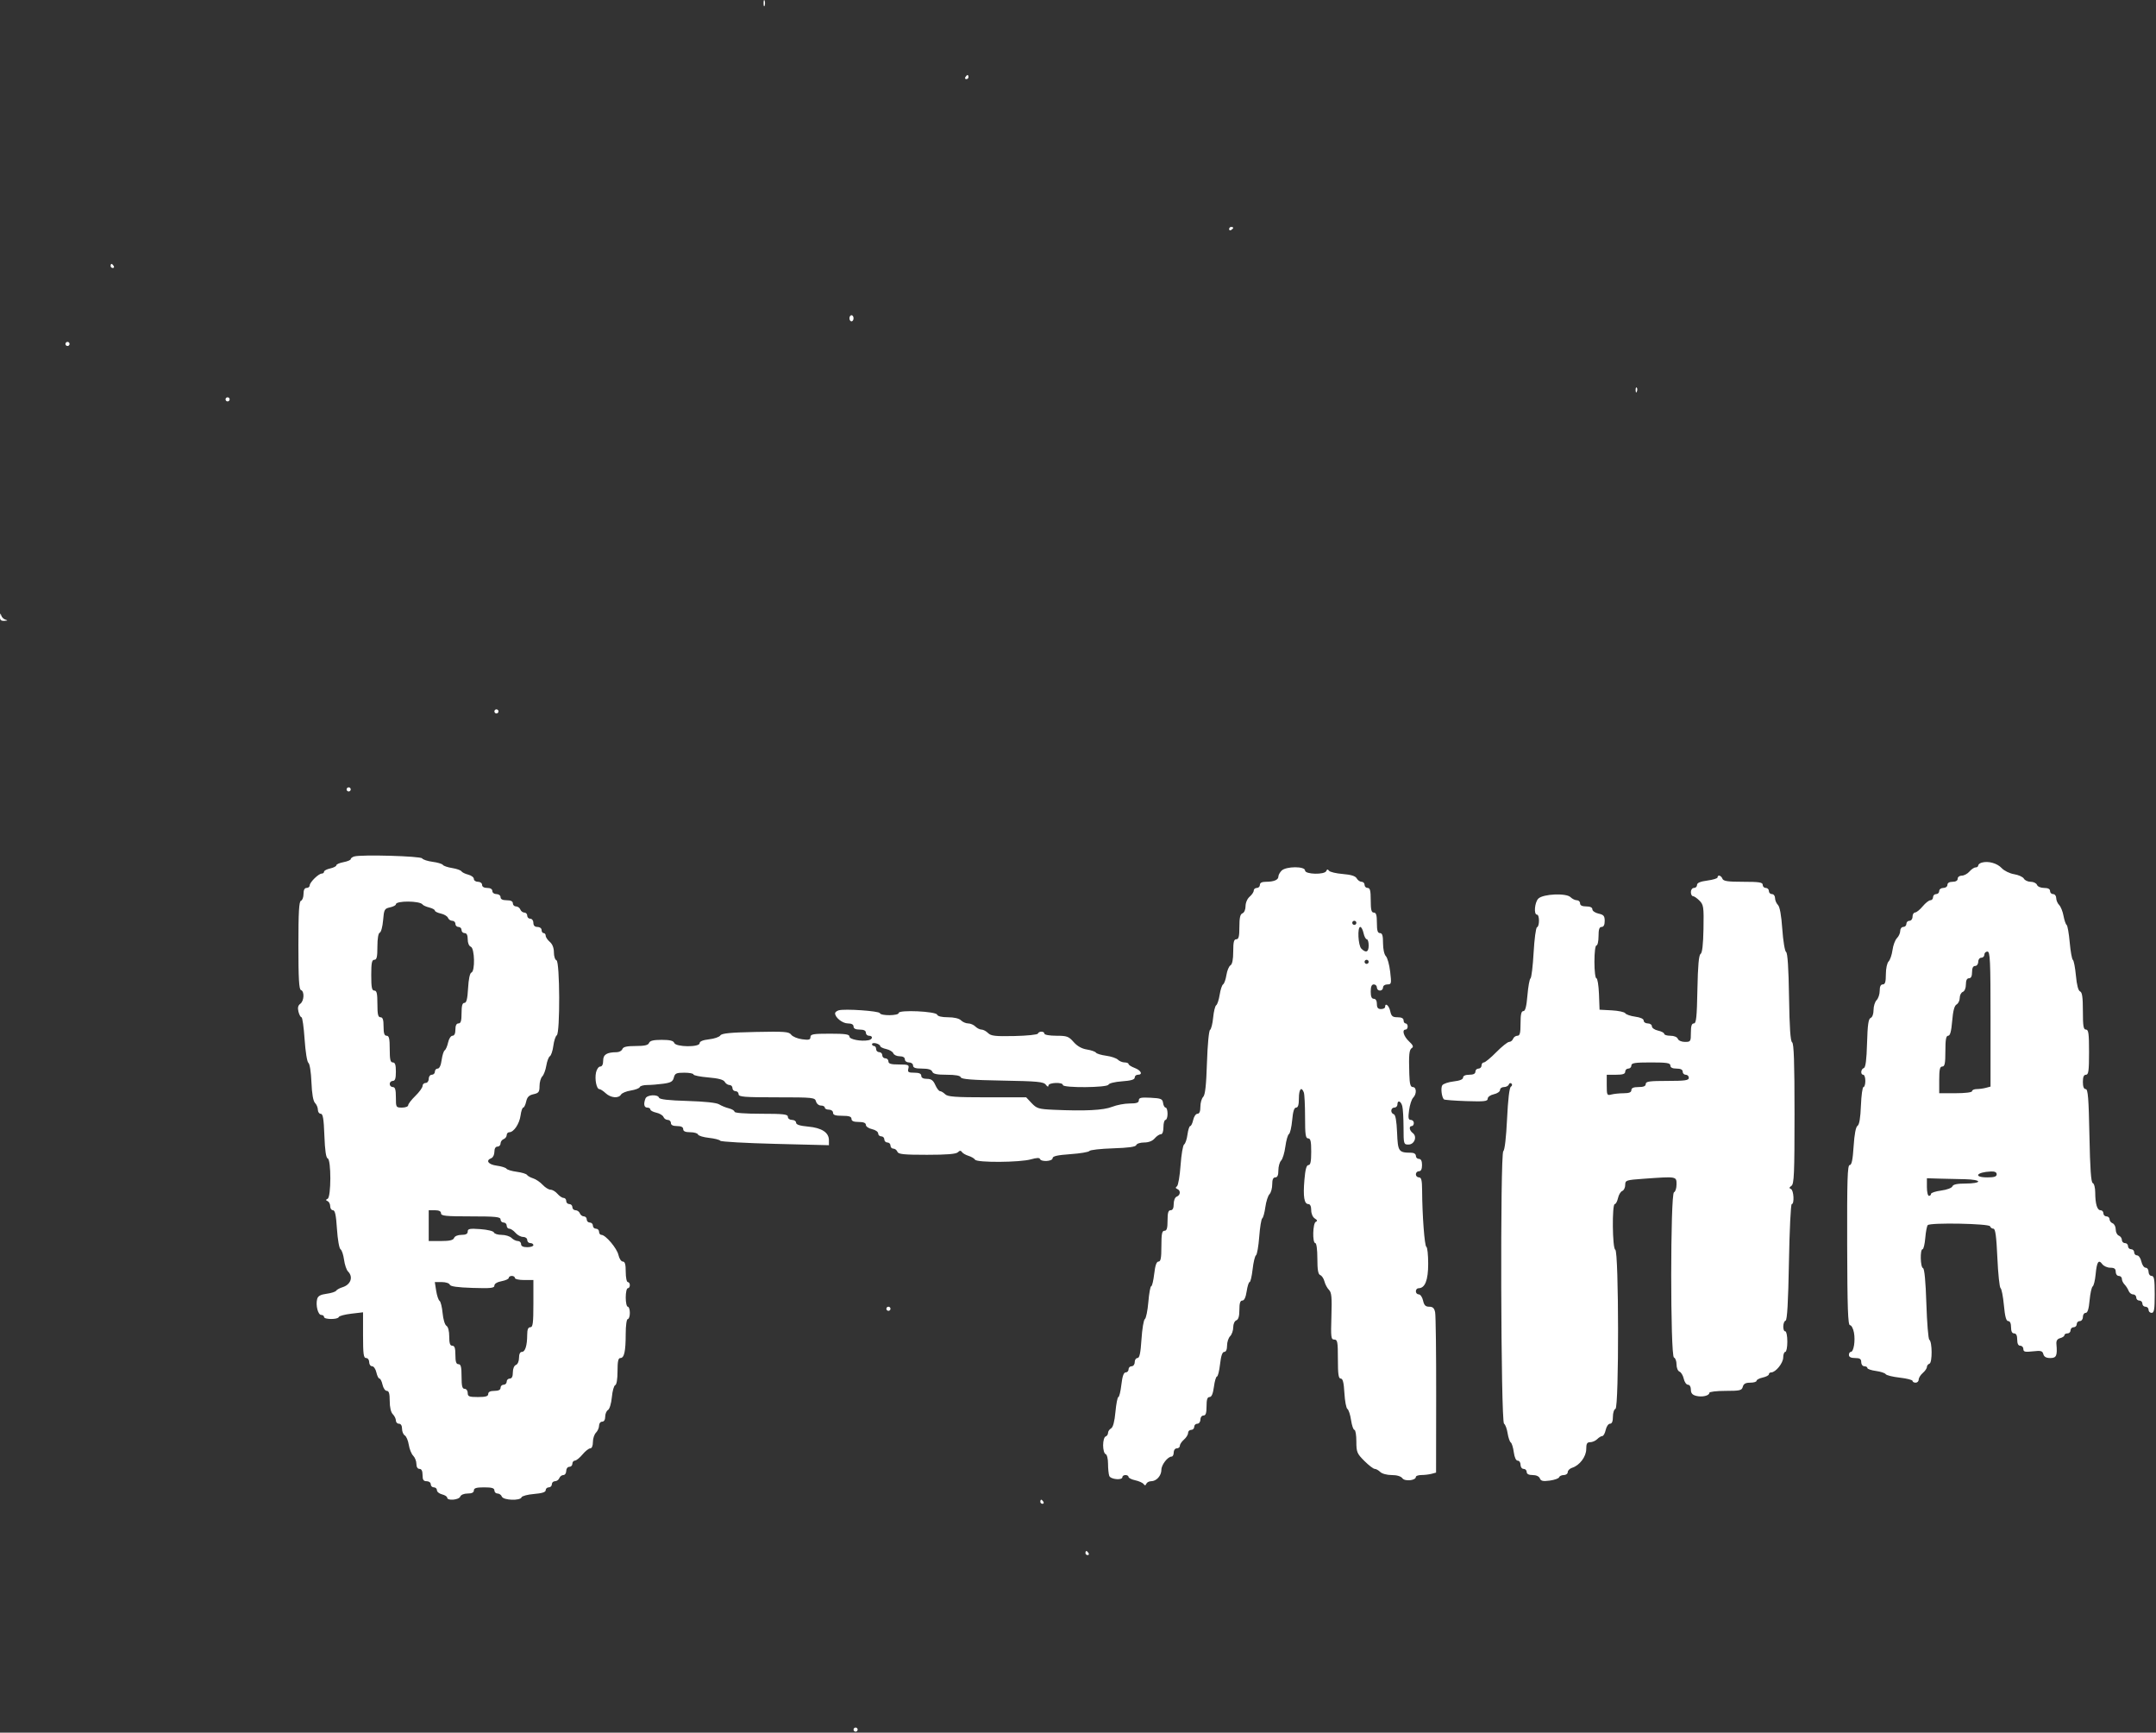 <?xml version="1.0" encoding="UTF-8"?> <svg xmlns="http://www.w3.org/2000/svg" viewBox="0 0 134.403 107.986" fill="none"><rect x="0" y="0" width="134.403" height="107.986" fill="#333333" stroke="none"/><path fill-rule="evenodd" clip-rule="evenodd" d="M47.6 0.197C47.6 0.373 47.629 0.445 47.665 0.357C47.7 0.269 47.7 0.126 47.665 0.038C47.629 -0.05 47.6 0.022 47.6 0.197ZM60.182 4.803C60.138 4.874 60.164 4.931 60.238 4.931C60.313 4.931 60.374 4.874 60.374 4.803C60.374 4.733 60.348 4.675 60.317 4.675C60.286 4.675 60.225 4.733 60.182 4.803ZM76.622 14.278C76.622 14.353 76.68 14.378 76.75 14.335C76.82 14.291 76.878 14.23 76.878 14.199C76.878 14.168 76.82 14.143 76.75 14.143C76.68 14.143 76.622 14.204 76.622 14.278ZM6.895 16.574C6.895 16.644 6.956 16.702 7.031 16.702C7.105 16.702 7.131 16.644 7.087 16.574C7.044 16.503 6.983 16.446 6.952 16.446C6.92 16.446 6.895 16.503 6.895 16.574ZM52.953 19.836C52.953 19.942 53.011 20.028 53.081 20.028C53.152 20.028 53.209 19.942 53.209 19.836C53.209 19.731 53.152 19.644 53.081 19.644C53.011 19.644 52.953 19.731 52.953 19.836ZM4.08 21.435C4.08 21.506 4.138 21.563 4.208 21.563C4.279 21.563 4.336 21.506 4.336 21.435C4.336 21.365 4.279 21.307 4.208 21.307C4.138 21.307 4.08 21.365 4.08 21.435ZM101.964 24.325C101.97 24.474 102.001 24.504 102.041 24.402C102.078 24.31 102.074 24.199 102.031 24.157C101.989 24.114 101.959 24.19 101.964 24.325ZM14.06 24.89C14.06 24.96 14.117 25.018 14.188 25.018C14.258 25.018 14.316 24.96 14.316 24.89C14.316 24.819 14.258 24.762 14.188 24.762C14.117 24.762 14.06 24.819 14.06 24.89ZM0.001 38.419C-0.01 38.641 0.053 38.704 0.274 38.692C0.478 38.682 0.499 38.661 0.346 38.621C0.227 38.589 0.105 38.466 0.073 38.348C0.033 38.194 0.012 38.215 0.001 38.419ZM30.82 44.336C30.82 44.407 30.877 44.464 30.948 44.464C31.018 44.464 31.076 44.407 31.076 44.336C31.076 44.266 31.018 44.209 30.948 44.209C30.877 44.209 30.82 44.266 30.82 44.336ZM21.608 49.198C21.608 49.269 21.666 49.326 21.736 49.326C21.806 49.326 21.864 49.269 21.864 49.198C21.864 49.128 21.806 49.07 21.736 49.07C21.666 49.07 21.608 49.128 21.608 49.198ZM22.088 53.376C21.965 53.411 21.864 53.486 21.864 53.543C21.864 53.6 21.663 53.685 21.416 53.732C21.17 53.778 20.968 53.866 20.968 53.928C20.968 53.989 20.796 54.077 20.585 54.124C20.374 54.17 20.201 54.261 20.201 54.326C20.201 54.391 20.137 54.444 20.059 54.444C19.862 54.444 19.31 54.984 19.307 55.179C19.306 55.267 19.219 55.339 19.113 55.339C18.987 55.339 18.921 55.466 18.921 55.712C18.921 55.918 18.85 56.109 18.762 56.139C18.64 56.179 18.602 56.852 18.602 58.922C18.602 60.991 18.64 61.664 18.762 61.704C18.989 61.78 18.96 62.384 18.72 62.559C18.579 62.662 18.545 62.808 18.606 63.053C18.654 63.243 18.739 63.399 18.795 63.399C18.851 63.399 18.938 64.018 18.989 64.775C19.042 65.552 19.144 66.19 19.226 66.241C19.307 66.293 19.389 66.813 19.415 67.448C19.445 68.176 19.523 68.625 19.639 68.741C19.737 68.839 19.817 69.03 19.817 69.166C19.817 69.301 19.897 69.413 19.994 69.413C20.131 69.413 20.183 69.724 20.222 70.779C20.256 71.7 20.324 72.162 20.429 72.197C20.65 72.27 20.646 74.608 20.425 74.711C20.297 74.771 20.297 74.801 20.425 74.861C20.513 74.902 20.585 75.045 20.585 75.18C20.585 75.315 20.662 75.426 20.758 75.426C20.885 75.426 20.951 75.735 21.006 76.597C21.049 77.249 21.147 77.808 21.227 77.858C21.307 77.907 21.405 78.2 21.447 78.508C21.488 78.816 21.599 79.145 21.693 79.239C22.036 79.582 21.869 80.064 21.352 80.224C21.176 80.277 20.997 80.376 20.955 80.442C20.912 80.509 20.644 80.594 20.358 80.632C19.978 80.683 19.821 80.771 19.771 80.961C19.67 81.349 19.824 81.951 20.025 81.951C20.122 81.951 20.201 82.008 20.201 82.079C20.201 82.243 21.061 82.247 21.118 82.083C21.141 82.015 21.491 81.921 21.896 81.874L22.632 81.787V83.212C22.632 84.394 22.664 84.637 22.824 84.637C22.93 84.637 23.015 84.751 23.015 84.893C23.015 85.034 23.097 85.149 23.197 85.149C23.297 85.149 23.417 85.322 23.463 85.533C23.51 85.744 23.596 85.917 23.655 85.917C23.714 85.917 23.801 86.09 23.847 86.301C23.893 86.512 24.013 86.684 24.113 86.684C24.246 86.684 24.295 86.855 24.295 87.315C24.295 87.705 24.368 88.019 24.487 88.137C24.592 88.243 24.679 88.42 24.679 88.53C24.679 88.641 24.765 88.731 24.871 88.731C24.989 88.731 25.063 88.852 25.063 89.045C25.063 89.217 25.14 89.404 25.235 89.461C25.33 89.517 25.441 89.779 25.483 90.044C25.525 90.309 25.648 90.615 25.758 90.725C25.868 90.835 25.958 91.064 25.958 91.235C25.958 91.426 26.032 91.546 26.15 91.546C26.278 91.546 26.342 91.674 26.342 91.93C26.342 92.228 26.399 92.314 26.598 92.314C26.74 92.314 26.854 92.399 26.854 92.506C26.854 92.611 26.94 92.697 27.046 92.697C27.151 92.697 27.238 92.778 27.238 92.876C27.238 92.974 27.381 93.09 27.557 93.134C27.733 93.178 27.877 93.271 27.877 93.34C27.877 93.544 28.61 93.484 28.691 93.273C28.734 93.161 28.926 93.081 29.153 93.081C29.412 93.081 29.54 93.018 29.54 92.889C29.54 92.744 29.697 92.697 30.18 92.697C30.663 92.697 30.82 92.744 30.82 92.889C30.82 92.995 30.908 93.081 31.016 93.081C31.123 93.081 31.245 93.168 31.285 93.273C31.374 93.505 32.436 93.544 32.511 93.318C32.538 93.237 32.888 93.143 33.289 93.11C33.794 93.068 34.018 92.995 34.018 92.874C34.018 92.777 34.105 92.697 34.21 92.697C34.316 92.697 34.402 92.611 34.402 92.506C34.402 92.4 34.49 92.314 34.598 92.314C34.706 92.314 34.827 92.227 34.868 92.122C34.908 92.016 35.021 91.93 35.119 91.93C35.218 91.93 35.298 91.815 35.298 91.674C35.298 91.532 35.383 91.418 35.49 91.418C35.595 91.418 35.681 91.332 35.681 91.226C35.681 91.121 35.753 91.032 35.841 91.029C35.93 91.026 36.143 90.853 36.315 90.645C36.488 90.437 36.704 90.267 36.795 90.267C36.895 90.267 36.961 90.11 36.961 89.874C36.961 89.657 37.047 89.394 37.153 89.289C37.258 89.183 37.345 88.986 37.345 88.85C37.345 88.715 37.431 88.603 37.537 88.603C37.655 88.603 37.728 88.483 37.728 88.29C37.728 88.118 37.807 87.93 37.903 87.874C38.001 87.817 38.106 87.467 38.143 87.074C38.178 86.69 38.273 86.354 38.352 86.327C38.439 86.298 38.496 85.953 38.496 85.458C38.496 84.845 38.541 84.637 38.673 84.637C38.914 84.637 39.004 84.232 39.006 83.134C39.007 82.602 39.063 82.207 39.136 82.207C39.206 82.207 39.264 82.034 39.264 81.823C39.264 81.611 39.206 81.439 39.136 81.439C39.066 81.439 39.008 81.18 39.008 80.863C39.008 80.547 39.066 80.287 39.136 80.287C39.206 80.287 39.264 80.201 39.264 80.096C39.264 79.99 39.206 79.903 39.136 79.903C39.066 79.903 39.008 79.616 39.008 79.264C39.008 78.797 38.959 78.624 38.826 78.624C38.726 78.624 38.604 78.442 38.555 78.219C38.464 77.801 37.753 76.961 37.492 76.961C37.411 76.961 37.345 76.875 37.345 76.769C37.345 76.664 37.258 76.577 37.153 76.577C37.047 76.577 36.961 76.491 36.961 76.385C36.961 76.28 36.875 76.193 36.769 76.193C36.663 76.193 36.577 76.107 36.577 76.001C36.577 75.896 36.497 75.809 36.399 75.809C36.301 75.809 36.188 75.723 36.147 75.618C36.106 75.512 35.985 75.426 35.877 75.426C35.77 75.426 35.681 75.339 35.681 75.234C35.681 75.128 35.595 75.042 35.49 75.042C35.384 75.042 35.298 74.956 35.298 74.85C35.298 74.744 35.224 74.658 35.134 74.658C35.044 74.658 34.872 74.543 34.752 74.402C34.631 74.262 34.438 74.146 34.322 74.146C34.206 74.146 33.984 74.009 33.829 73.841C33.674 73.674 33.408 73.493 33.239 73.44C33.069 73.387 32.896 73.29 32.853 73.224C32.811 73.158 32.523 73.07 32.213 73.03C31.904 72.989 31.616 72.903 31.574 72.838C31.531 72.773 31.258 72.687 30.966 72.648C30.437 72.578 30.254 72.324 30.628 72.181C30.734 72.141 30.82 71.962 30.82 71.783C30.82 71.581 30.892 71.46 31.012 71.46C31.117 71.46 31.204 71.371 31.204 71.264C31.204 71.156 31.29 71.035 31.396 70.994C31.501 70.954 31.587 70.84 31.587 70.742C31.587 70.644 31.661 70.564 31.751 70.564C32.029 70.564 32.381 70.039 32.451 69.522C32.487 69.251 32.562 69.029 32.618 69.029C32.673 69.029 32.756 68.86 32.801 68.653C32.863 68.371 32.977 68.257 33.259 68.195C33.583 68.124 33.634 68.054 33.634 67.684C33.634 67.449 33.711 67.179 33.805 67.086C33.898 66.992 34.011 66.69 34.056 66.415C34.101 66.14 34.201 65.875 34.279 65.827C34.358 65.779 34.455 65.486 34.495 65.177C34.535 64.868 34.632 64.574 34.709 64.524C34.921 64.386 34.903 59.92 34.69 59.849C34.602 59.82 34.53 59.598 34.53 59.357C34.53 59.077 34.438 58.84 34.274 58.7C34.133 58.579 34.018 58.407 34.018 58.317C34.018 58.227 33.961 58.154 33.89 58.154C33.82 58.154 33.762 58.068 33.762 57.962C33.762 57.855 33.649 57.77 33.507 57.77C33.336 57.77 33.251 57.685 33.251 57.514C33.251 57.372 33.165 57.258 33.059 57.258C32.953 57.258 32.867 57.172 32.867 57.066C32.867 56.961 32.787 56.875 32.689 56.875C32.591 56.875 32.477 56.788 32.437 56.683C32.396 56.577 32.275 56.491 32.167 56.491C32.059 56.491 31.971 56.404 31.971 56.299C31.971 56.171 31.843 56.107 31.587 56.107C31.332 56.107 31.204 56.043 31.204 55.915C31.204 55.808 31.09 55.723 30.948 55.723C30.805 55.723 30.692 55.638 30.692 55.531C30.692 55.412 30.571 55.339 30.372 55.339C30.173 55.339 30.052 55.267 30.052 55.147C30.052 55.041 29.938 54.956 29.796 54.956C29.656 54.956 29.54 54.875 29.54 54.777C29.54 54.679 29.383 54.56 29.19 54.511C28.997 54.463 28.805 54.368 28.764 54.301C28.722 54.234 28.462 54.143 28.187 54.099C27.911 54.056 27.65 53.967 27.608 53.903C27.565 53.838 27.277 53.751 26.968 53.711C26.659 53.671 26.365 53.574 26.315 53.497C26.222 53.354 22.541 53.249 22.088 53.376ZM123.544 53.76C123.421 53.794 123.32 53.876 123.32 53.941C123.32 54.006 123.246 54.06 123.156 54.06C123.066 54.06 122.894 54.175 122.774 54.316C122.653 54.456 122.439 54.572 122.298 54.572C122.154 54.572 122.041 54.656 122.041 54.763C122.041 54.883 121.92 54.956 121.721 54.956C121.522 54.956 121.401 55.028 121.401 55.147C121.401 55.254 121.287 55.339 121.145 55.339C121.003 55.339 120.889 55.425 120.889 55.531C120.889 55.637 120.803 55.723 120.697 55.723C120.592 55.723 120.505 55.809 120.505 55.915C120.505 56.02 120.43 56.107 120.339 56.107C120.248 56.107 120.032 56.277 119.859 56.485C119.687 56.693 119.474 56.866 119.386 56.869C119.298 56.872 119.226 56.99 119.226 57.13C119.226 57.273 119.14 57.386 119.034 57.386C118.928 57.386 118.842 57.473 118.842 57.578C118.842 57.684 118.756 57.77 118.65 57.77C118.545 57.77 118.458 57.881 118.458 58.017C118.458 58.152 118.366 58.356 118.254 58.468C118.141 58.581 118.016 58.915 117.977 59.211C117.937 59.507 117.828 59.826 117.734 59.92C117.637 60.017 117.563 60.366 117.563 60.722C117.563 61.197 117.515 61.352 117.371 61.352C117.242 61.352 117.179 61.481 117.179 61.745C117.179 61.961 117.092 62.225 116.987 62.33C116.881 62.436 116.795 62.713 116.795 62.947C116.795 63.195 116.72 63.401 116.614 63.441C116.476 63.494 116.423 63.867 116.39 65.012C116.36 66.067 116.3 66.529 116.187 66.566C115.998 66.629 115.97 66.982 116.155 66.982C116.226 66.982 116.283 67.154 116.283 67.366C116.283 67.577 116.231 67.749 116.168 67.749C116.105 67.749 116.033 68.27 116.008 68.905C115.978 69.677 115.908 70.096 115.796 70.165C115.689 70.231 115.602 70.685 115.553 71.44C115.498 72.29 115.431 72.611 115.308 72.611C115.169 72.611 115.141 73.532 115.151 77.601C115.162 81.521 115.199 82.59 115.326 82.59C115.415 82.59 115.526 82.797 115.573 83.049C115.669 83.563 115.557 84.254 115.378 84.254C115.313 84.254 115.26 84.34 115.26 84.445C115.26 84.573 115.388 84.637 115.643 84.637C115.942 84.637 116.027 84.694 116.027 84.893C116.027 85.035 116.113 85.149 116.219 85.149C116.325 85.149 116.411 85.199 116.411 85.26C116.411 85.321 116.65 85.403 116.941 85.442C117.233 85.481 117.507 85.571 117.551 85.641C117.594 85.712 117.989 85.81 118.428 85.859C118.867 85.909 119.226 86 119.226 86.061C119.226 86.122 119.312 86.173 119.418 86.173C119.523 86.173 119.61 86.086 119.61 85.979C119.61 85.873 119.725 85.688 119.866 85.567C120.006 85.447 120.121 85.279 120.121 85.195C120.121 85.111 120.193 85.019 120.281 84.989C120.465 84.928 120.457 83.617 120.272 83.496C120.209 83.455 120.126 82.445 120.088 81.251C120.043 79.85 119.968 79.064 119.878 79.033C119.712 78.978 119.686 77.856 119.85 77.856C119.911 77.856 119.988 77.54 120.02 77.153C120.052 76.766 120.122 76.406 120.175 76.353C120.342 76.187 124.002 76.256 124.059 76.427C124.086 76.509 124.181 76.577 124.27 76.577C124.389 76.577 124.454 77.061 124.514 78.392C124.559 79.39 124.649 80.239 124.712 80.279C124.776 80.319 124.87 80.798 124.921 81.343C124.987 82.057 125.063 82.334 125.19 82.334C125.301 82.334 125.367 82.477 125.367 82.718C125.367 82.974 125.431 83.102 125.559 83.102C125.687 83.102 125.751 83.23 125.751 83.486C125.751 83.742 125.815 83.87 125.943 83.87C126.048 83.87 126.135 83.964 126.135 84.078C126.135 84.251 126.237 84.275 126.726 84.22C127.23 84.163 127.326 84.189 127.38 84.395C127.424 84.562 127.559 84.637 127.813 84.637C128.196 84.637 128.26 84.492 128.195 83.763C128.177 83.557 128.25 83.444 128.431 83.397C128.575 83.359 128.693 83.277 128.693 83.215C128.693 83.153 128.78 83.102 128.885 83.102C128.991 83.102 129.077 83.016 129.077 82.91C129.077 82.805 129.163 82.718 129.269 82.718C129.374 82.718 129.461 82.632 129.461 82.526C129.461 82.421 129.547 82.334 129.653 82.334C129.759 82.334 129.845 82.221 129.845 82.079C129.845 81.938 129.923 81.823 130.019 81.823C130.139 81.823 130.215 81.58 130.264 81.037C130.303 80.605 130.39 80.217 130.456 80.174C130.522 80.131 130.605 79.792 130.64 79.421C130.713 78.64 130.823 78.471 131.053 78.784C131.143 78.907 131.368 79.008 131.554 79.008C131.806 79.008 131.892 79.073 131.892 79.264C131.892 79.406 131.977 79.52 132.084 79.52C132.189 79.52 132.276 79.602 132.276 79.703C132.276 79.803 132.351 79.961 132.443 80.054C132.534 80.147 132.648 80.324 132.695 80.447C132.741 80.571 132.867 80.671 132.975 80.671C133.083 80.671 133.171 80.758 133.171 80.863C133.171 80.969 133.257 81.055 133.363 81.055C133.469 81.055 133.555 81.141 133.555 81.247C133.555 81.352 133.641 81.439 133.747 81.439C133.852 81.439 133.939 81.525 133.939 81.631C133.939 81.736 134.025 81.823 134.131 81.823C134.287 81.823 134.323 81.609 134.323 80.671C134.323 79.733 134.287 79.52 134.131 79.52C134.024 79.52 133.939 79.406 133.939 79.264C133.939 79.123 133.857 79.008 133.757 79.008C133.657 79.008 133.537 78.835 133.491 78.624C133.445 78.413 133.325 78.24 133.225 78.24C133.125 78.24 133.043 78.154 133.043 78.048C133.043 77.943 132.957 77.856 132.851 77.856C132.746 77.856 132.659 77.77 132.659 77.665C132.659 77.559 132.573 77.473 132.467 77.473C132.362 77.473 132.276 77.385 132.276 77.277C132.276 77.169 132.189 77.048 132.084 77.007C131.978 76.967 131.892 76.794 131.892 76.623C131.892 76.453 131.805 76.28 131.7 76.24C131.594 76.199 131.508 76.086 131.508 75.988C131.508 75.89 131.421 75.809 131.316 75.809C131.21 75.809 131.124 75.723 131.124 75.618C131.124 75.512 131.045 75.426 130.947 75.426C130.734 75.426 130.617 75.036 130.614 74.317C130.613 74.022 130.545 73.761 130.461 73.733C130.353 73.697 130.294 72.855 130.253 70.78C130.207 68.434 130.162 67.877 130.02 67.877C129.905 67.877 129.845 67.724 129.845 67.43C129.845 67.117 129.903 66.982 130.037 66.982C130.196 66.982 130.229 66.74 130.229 65.574C130.229 64.409 130.196 64.167 130.037 64.167C129.88 64.167 129.845 63.953 129.845 63.012C129.845 62.155 129.8 61.839 129.671 61.789C129.558 61.746 129.466 61.397 129.411 60.807C129.364 60.304 129.279 59.861 129.22 59.823C129.162 59.784 129.074 59.294 129.024 58.732C128.974 58.171 128.888 57.681 128.832 57.645C128.776 57.608 128.689 57.354 128.638 57.08C128.588 56.806 128.465 56.5 128.364 56.399C128.264 56.299 128.182 56.105 128.182 55.97C128.182 55.834 128.095 55.723 127.99 55.723C127.884 55.723 127.798 55.637 127.798 55.531C127.798 55.405 127.671 55.339 127.428 55.339C127.217 55.339 127.026 55.257 126.984 55.147C126.943 55.042 126.767 54.956 126.593 54.956C126.418 54.956 126.226 54.867 126.166 54.759C126.105 54.652 125.832 54.527 125.558 54.483C125.282 54.438 124.937 54.269 124.783 54.103C124.502 53.799 123.948 53.646 123.544 53.76ZM79.893 54.261C79.783 54.371 79.693 54.538 79.693 54.631C79.693 54.838 79.411 54.956 78.914 54.956C78.668 54.956 78.541 55.02 78.541 55.147C78.541 55.253 78.455 55.339 78.349 55.339C78.244 55.339 78.157 55.413 78.157 55.503C78.157 55.593 78.042 55.765 77.901 55.885C77.755 56.011 77.646 56.263 77.646 56.476C77.646 56.688 77.563 56.879 77.454 56.921C77.312 56.975 77.262 57.198 77.262 57.766C77.262 58.367 77.219 58.538 77.07 58.538C76.921 58.538 76.878 58.708 76.878 59.299C76.878 59.802 76.819 60.095 76.706 60.163C76.611 60.219 76.497 60.491 76.454 60.766C76.411 61.042 76.318 61.303 76.249 61.346C76.179 61.389 76.082 61.681 76.033 61.996C75.984 62.31 75.887 62.605 75.817 62.65C75.748 62.695 75.663 63.041 75.627 63.418C75.592 63.795 75.505 64.141 75.433 64.187C75.36 64.234 75.277 65.12 75.241 66.229C75.196 67.639 75.129 68.237 75.005 68.362C74.909 68.457 74.831 68.733 74.831 68.974C74.831 69.268 74.771 69.413 74.649 69.413C74.549 69.413 74.429 69.585 74.383 69.796C74.337 70.007 74.253 70.18 74.198 70.18C74.142 70.18 74.065 70.419 74.026 70.71C73.987 71.002 73.893 71.279 73.817 71.325C73.742 71.372 73.643 71.954 73.596 72.618C73.55 73.283 73.449 73.874 73.372 73.932C73.272 74.007 73.278 74.057 73.391 74.103C73.612 74.192 73.593 74.487 73.359 74.576C73.247 74.619 73.168 74.811 73.168 75.038C73.168 75.297 73.104 75.426 72.976 75.426C72.831 75.426 72.784 75.582 72.784 76.066C72.784 76.549 72.737 76.705 72.592 76.705C72.438 76.705 72.4 76.897 72.4 77.665C72.4 78.403 72.359 78.624 72.221 78.624C72.097 78.624 72.014 78.861 71.952 79.392C71.903 79.814 71.82 80.16 71.767 80.16C71.713 80.16 71.632 80.602 71.587 81.144C71.541 81.685 71.443 82.165 71.369 82.211C71.295 82.257 71.201 82.821 71.159 83.466C71.103 84.328 71.037 84.637 70.91 84.637C70.815 84.637 70.737 84.752 70.737 84.893C70.737 85.035 70.651 85.149 70.545 85.149C70.439 85.149 70.353 85.235 70.353 85.341C70.353 85.446 70.272 85.533 70.174 85.533C70.05 85.533 69.967 85.77 69.905 86.301C69.856 86.723 69.772 87.068 69.719 87.068C69.666 87.068 69.583 87.484 69.536 87.993C69.48 88.602 69.386 88.953 69.262 89.023C69.158 89.081 69.074 89.207 69.074 89.303C69.074 89.399 69.005 89.501 68.92 89.529C68.836 89.557 68.767 89.803 68.767 90.075C68.767 90.347 68.836 90.593 68.92 90.621C69.008 90.65 69.074 90.909 69.074 91.227C69.074 91.531 69.109 91.872 69.151 91.983C69.236 92.205 69.969 92.272 69.969 92.058C69.969 91.987 70.056 91.93 70.161 91.93C70.267 91.93 70.353 91.983 70.353 92.048C70.353 92.112 70.54 92.206 70.769 92.256C70.998 92.305 71.232 92.41 71.29 92.49C71.367 92.594 71.414 92.59 71.461 92.474C71.497 92.386 71.632 92.314 71.762 92.314C72.092 92.314 72.4 91.97 72.4 91.601C72.4 91.29 72.798 90.778 73.04 90.778C73.11 90.778 73.168 90.663 73.168 90.523C73.168 90.38 73.253 90.267 73.359 90.267C73.465 90.267 73.552 90.193 73.552 90.103C73.552 90.013 73.667 89.841 73.807 89.721C73.948 89.6 74.063 89.415 74.063 89.308C74.063 89.202 74.15 89.115 74.255 89.115C74.361 89.115 74.447 89.029 74.447 88.923C74.447 88.818 74.533 88.731 74.639 88.731C74.745 88.731 74.831 88.618 74.831 88.476C74.831 88.333 74.916 88.22 75.023 88.22C75.165 88.22 75.215 88.07 75.215 87.644C75.215 87.223 75.265 87.068 75.402 87.068C75.531 87.068 75.616 86.866 75.675 86.429C75.721 86.077 75.807 85.789 75.864 85.789C75.922 85.789 76.009 85.443 76.057 85.021C76.116 84.498 76.199 84.254 76.319 84.254C76.429 84.254 76.494 84.108 76.494 83.861C76.494 83.644 76.58 83.381 76.686 83.276C76.791 83.17 76.878 82.921 76.878 82.723C76.878 82.52 76.962 82.329 77.07 82.288C77.201 82.238 77.262 82.032 77.262 81.635C77.262 81.216 77.313 81.055 77.446 81.055C77.566 81.055 77.66 80.855 77.716 80.479C77.764 80.163 77.846 79.903 77.899 79.903C77.953 79.903 78.037 79.544 78.087 79.106C78.136 78.667 78.231 78.274 78.297 78.233C78.363 78.192 78.454 77.673 78.499 77.08C78.543 76.487 78.628 75.97 78.687 75.931C78.747 75.892 78.834 75.575 78.881 75.228C78.929 74.881 79.045 74.52 79.139 74.426C79.232 74.333 79.309 74.058 79.309 73.817C79.309 73.513 79.367 73.379 79.501 73.379C79.634 73.379 79.693 73.245 79.693 72.94C79.693 72.699 79.77 72.424 79.864 72.33C79.958 72.236 80.077 71.844 80.128 71.46C80.179 71.075 80.279 70.725 80.351 70.68C80.423 70.636 80.513 70.246 80.553 69.814C80.601 69.272 80.678 69.029 80.798 69.029C80.919 69.029 80.972 68.853 80.972 68.453C80.972 67.882 81.129 67.691 81.278 68.08C81.321 68.191 81.356 68.882 81.356 69.615C81.356 70.714 81.389 70.948 81.548 70.948C81.698 70.948 81.74 71.126 81.74 71.779C81.74 72.393 81.694 72.611 81.567 72.611C81.444 72.611 81.37 72.883 81.315 73.541C81.227 74.586 81.302 75.042 81.563 75.042C81.673 75.042 81.74 75.183 81.74 75.419C81.74 75.64 81.833 75.856 81.963 75.939C82.124 76.04 82.142 76.099 82.027 76.147C81.835 76.228 81.805 77.473 81.995 77.473C82.069 77.473 82.123 77.879 82.123 78.436C82.123 79.147 82.171 79.418 82.304 79.469C82.403 79.507 82.521 79.685 82.566 79.864C82.611 80.044 82.737 80.28 82.847 80.389C83.009 80.551 83.037 80.854 82.999 82.037C82.958 83.351 82.974 83.486 83.178 83.486C83.377 83.486 83.403 83.627 83.403 84.701C83.403 85.652 83.441 85.917 83.58 85.917C83.71 85.917 83.771 86.159 83.809 86.82C83.837 87.316 83.922 87.763 83.997 87.811C84.073 87.86 84.175 88.173 84.224 88.508C84.274 88.842 84.368 89.115 84.434 89.115C84.5 89.115 84.554 89.439 84.554 89.834C84.554 90.498 84.592 90.59 85.051 91.049C85.324 91.322 85.616 91.546 85.7 91.546C85.783 91.546 85.938 91.633 86.044 91.738C86.151 91.846 86.464 91.93 86.756 91.93C87.082 91.93 87.332 92.005 87.424 92.131C87.578 92.342 88.264 92.272 88.264 92.044C88.264 91.981 88.423 91.929 88.616 91.928C88.81 91.927 89.093 91.893 89.246 91.852L89.523 91.777L89.529 86.96C89.533 84.31 89.504 81.984 89.465 81.791C89.413 81.527 89.321 81.439 89.096 81.439C88.867 81.439 88.777 81.348 88.712 81.055C88.666 80.844 88.546 80.671 88.446 80.671C88.346 80.671 88.264 80.585 88.264 80.479C88.264 80.374 88.338 80.287 88.428 80.287C88.835 80.287 89.032 79.789 89.032 78.761C89.032 78.205 88.981 77.731 88.918 77.707C88.806 77.665 88.661 75.738 88.653 74.178C88.649 73.555 88.606 73.379 88.456 73.379C88.351 73.379 88.264 73.292 88.264 73.187C88.264 73.081 88.351 72.995 88.456 72.995C88.584 72.995 88.648 72.867 88.648 72.611C88.648 72.355 88.584 72.227 88.456 72.227C88.351 72.227 88.264 72.141 88.264 72.035C88.264 71.922 88.147 71.843 87.977 71.842C87.185 71.837 87.142 71.775 87.093 70.595C87.063 69.866 86.995 69.48 86.889 69.444C86.663 69.369 86.69 69.029 86.921 69.029C87.027 69.029 87.113 68.942 87.113 68.837C87.113 68.541 87.33 68.61 87.416 68.933C87.459 69.091 87.494 69.696 87.495 70.276C87.497 71.302 87.505 71.332 87.802 71.332C88.176 71.332 88.363 70.833 88.071 70.614C87.855 70.453 87.816 70.18 88.009 70.18C88.079 70.18 88.137 70.094 88.137 69.988C88.137 69.883 88.051 69.796 87.947 69.796C87.795 69.796 87.774 69.678 87.841 69.19C87.886 68.856 88.001 68.507 88.094 68.413C88.324 68.183 88.31 67.749 88.073 67.749C87.925 67.749 87.875 67.564 87.855 66.95C87.816 65.716 87.845 65.419 88.017 65.313C88.133 65.242 88.083 65.129 87.836 64.9C87.5 64.588 87.378 64.167 87.625 64.167C87.695 64.167 87.753 64.081 87.753 63.975C87.753 63.87 87.695 63.783 87.625 63.783C87.554 63.783 87.497 63.697 87.497 63.591C87.497 63.465 87.37 63.399 87.123 63.399C86.812 63.399 86.736 63.335 86.665 63.016C86.587 62.661 86.345 62.467 86.345 62.76C86.345 62.83 86.23 62.888 86.09 62.888C85.902 62.888 85.834 62.802 85.834 62.568C85.834 62.369 85.761 62.248 85.642 62.248C85.508 62.248 85.45 62.113 85.45 61.8C85.45 61.488 85.508 61.352 85.642 61.352C85.747 61.352 85.834 61.439 85.834 61.544C85.834 61.65 85.92 61.736 86.026 61.736C86.131 61.736 86.217 61.65 86.217 61.544C86.217 61.435 86.333 61.352 86.486 61.352C86.74 61.352 86.749 61.309 86.662 60.56C86.612 60.125 86.491 59.689 86.394 59.592C86.292 59.489 86.217 59.15 86.217 58.785C86.217 58.309 86.17 58.154 86.026 58.154C85.881 58.154 85.834 57.998 85.834 57.514C85.834 57.031 85.787 56.875 85.642 56.875C85.492 56.875 85.45 56.704 85.45 56.107C85.45 55.51 85.407 55.339 85.258 55.339C85.152 55.339 85.066 55.253 85.066 55.147C85.066 55.042 84.983 54.956 84.88 54.956C84.778 54.956 84.642 54.86 84.576 54.743C84.494 54.597 84.226 54.513 83.706 54.47C83.293 54.437 82.907 54.345 82.849 54.267C82.773 54.164 82.725 54.168 82.679 54.284C82.58 54.528 81.356 54.499 81.356 54.252C81.356 53.979 80.169 53.986 79.893 54.261ZM107.072 54.683C107.072 54.744 106.784 54.833 106.432 54.879C105.994 54.938 105.792 55.023 105.792 55.152C105.792 55.255 105.706 55.339 105.6 55.339C105.494 55.339 105.408 55.453 105.408 55.595C105.408 55.736 105.466 55.851 105.536 55.851C105.607 55.851 105.789 55.976 105.942 56.129C106.199 56.386 106.218 56.519 106.194 57.884C106.175 58.878 106.116 59.391 106.011 59.456C105.903 59.523 105.844 60.184 105.815 61.667C105.782 63.4 105.742 63.783 105.592 63.783C105.46 63.783 105.408 63.945 105.408 64.359C105.408 64.909 105.392 64.935 105.038 64.935C104.827 64.935 104.636 64.852 104.594 64.743C104.551 64.631 104.36 64.551 104.133 64.551C103.92 64.551 103.745 64.498 103.745 64.433C103.745 64.368 103.572 64.277 103.361 64.231C103.15 64.185 102.978 64.065 102.978 63.965C102.978 63.865 102.862 63.783 102.722 63.783C102.581 63.783 102.466 63.704 102.466 63.608C102.466 63.5 102.264 63.406 101.936 63.362C101.644 63.323 101.366 63.227 101.318 63.15C101.27 63.072 100.89 62.99 100.473 62.968L99.715 62.928L99.678 61.948C99.657 61.409 99.585 60.969 99.518 60.969C99.45 60.969 99.395 60.512 99.395 59.945C99.395 59.348 99.449 58.922 99.523 58.922C99.593 58.922 99.651 58.662 99.651 58.346C99.651 57.919 99.701 57.77 99.843 57.77C99.97 57.77 100.035 57.643 100.035 57.396C100.035 57.085 99.971 57.009 99.651 56.939C99.44 56.892 99.267 56.772 99.267 56.673C99.267 56.556 99.13 56.491 98.884 56.491C98.627 56.491 98.5 56.427 98.5 56.299C98.5 56.193 98.409 56.107 98.299 56.107C98.188 56.107 98.011 56.02 97.906 55.915C97.637 55.646 96.192 55.71 95.898 56.004C95.668 56.233 95.603 57.003 95.813 57.003C95.979 57.003 95.981 57.735 95.815 57.791C95.746 57.815 95.651 58.525 95.604 59.369C95.557 60.214 95.47 60.937 95.41 60.976C95.351 61.015 95.265 61.49 95.219 62.031C95.16 62.732 95.086 63.016 94.963 63.016C94.836 63.016 94.789 63.223 94.789 63.783C94.789 64.387 94.748 64.551 94.594 64.551C94.486 64.551 94.364 64.637 94.324 64.743C94.283 64.848 94.173 64.935 94.079 64.935C93.985 64.935 93.625 65.223 93.278 65.574C92.932 65.926 92.583 66.214 92.504 66.214C92.424 66.214 92.358 66.3 92.358 66.406C92.358 66.511 92.272 66.598 92.167 66.598C92.061 66.598 91.975 66.684 91.975 66.79C91.975 66.918 91.847 66.982 91.591 66.982C91.351 66.982 91.207 67.048 91.207 67.157C91.207 67.27 90.999 67.356 90.615 67.399C90.29 67.436 89.973 67.544 89.91 67.639C89.804 67.802 89.871 68.374 90.012 68.517C90.048 68.552 90.676 68.6 91.409 68.625C92.533 68.661 92.742 68.638 92.742 68.475C92.742 68.364 92.906 68.245 93.126 68.197C93.337 68.151 93.51 68.031 93.51 67.931C93.51 67.831 93.62 67.749 93.755 67.749C93.89 67.749 94.026 67.677 94.058 67.589C94.089 67.501 94.164 67.476 94.224 67.532C94.285 67.589 94.268 67.676 94.187 67.726C94.094 67.784 94.007 68.521 93.949 69.734C93.893 70.897 93.801 71.687 93.715 71.743C93.514 71.873 93.558 88.603 93.76 88.728C93.839 88.776 93.939 89.042 93.982 89.317C94.026 89.593 94.114 89.854 94.179 89.897C94.244 89.939 94.329 90.213 94.368 90.504C94.412 90.833 94.506 91.034 94.614 91.034C94.711 91.034 94.789 91.149 94.789 91.29C94.789 91.432 94.875 91.546 94.981 91.546C95.087 91.546 95.173 91.633 95.173 91.738C95.173 91.864 95.3 91.93 95.543 91.93C95.767 91.93 95.945 92.012 95.993 92.138C96.057 92.303 96.188 92.331 96.612 92.275C96.908 92.235 97.171 92.141 97.196 92.066C97.221 91.991 97.352 91.93 97.487 91.93C97.622 91.93 97.732 91.847 97.732 91.746C97.732 91.646 97.856 91.524 98.008 91.476C98.473 91.328 98.884 90.782 98.884 90.312C98.884 89.973 98.935 89.883 99.13 89.883C99.266 89.883 99.463 89.797 99.569 89.691C99.674 89.585 99.818 89.499 99.888 89.499C99.957 89.499 100.053 89.326 100.099 89.115C100.145 88.904 100.265 88.731 100.365 88.731C100.487 88.731 100.547 88.587 100.547 88.294C100.547 88.054 100.619 87.833 100.707 87.804C100.93 87.729 100.919 77.959 100.695 77.885C100.514 77.824 100.484 75.042 100.664 75.042C100.729 75.042 100.819 74.874 100.864 74.669C100.909 74.463 101.029 74.264 101.13 74.225C101.231 74.186 101.314 74.017 101.314 73.85C101.314 73.557 101.36 73.542 102.485 73.462C104.539 73.316 104.513 73.311 104.513 73.816C104.513 74.056 104.442 74.276 104.356 74.305C104.126 74.382 104.123 84.528 104.353 84.605C104.441 84.635 104.513 84.828 104.513 85.036C104.513 85.246 104.594 85.444 104.697 85.484C104.798 85.522 104.918 85.722 104.963 85.927C105.008 86.133 105.127 86.301 105.226 86.301C105.333 86.301 105.408 86.428 105.408 86.607C105.408 86.829 105.499 86.935 105.739 86.996C106.112 87.089 106.56 86.984 106.56 86.804C106.56 86.738 107.014 86.684 107.568 86.684C108.469 86.684 108.584 86.657 108.644 86.429C108.693 86.242 108.818 86.173 109.107 86.173C109.324 86.173 109.502 86.12 109.502 86.055C109.502 85.99 109.675 85.899 109.886 85.853C110.097 85.806 110.27 85.716 110.27 85.651C110.27 85.586 110.334 85.533 110.412 85.533C110.692 85.533 111.161 84.954 111.163 84.605C111.165 84.412 111.223 84.254 111.294 84.254C111.364 84.254 111.421 83.966 111.421 83.614C111.421 83.262 111.364 82.974 111.294 82.974C111.116 82.974 111.132 82.367 111.311 82.307C111.412 82.274 111.475 81.176 111.521 78.65C111.557 76.666 111.635 75.042 111.696 75.042C111.869 75.042 111.823 74.175 111.645 74.103C111.525 74.054 111.533 74.005 111.677 73.905C111.842 73.791 111.869 73.143 111.869 69.413C111.869 66.212 111.829 65.028 111.719 64.96C111.614 64.895 111.556 64.052 111.527 62.146C111.499 60.327 111.438 59.393 111.343 59.333C111.264 59.282 111.159 58.647 111.107 57.909C111.047 57.042 110.951 56.514 110.834 56.397C110.735 56.298 110.654 56.105 110.654 55.97C110.654 55.834 110.568 55.723 110.462 55.723C110.356 55.723 110.27 55.637 110.27 55.531C110.27 55.426 110.184 55.339 110.078 55.339C109.972 55.339 109.886 55.253 109.886 55.147C109.886 54.99 109.665 54.956 108.667 54.956C107.701 54.956 107.432 54.916 107.374 54.763C107.295 54.558 107.072 54.498 107.072 54.683ZM26.343 56.372C26.379 56.426 26.566 56.51 26.759 56.558C26.952 56.607 27.11 56.693 27.11 56.75C27.11 56.807 27.277 56.891 27.483 56.936C27.688 56.981 27.888 57.101 27.927 57.202C27.965 57.303 28.085 57.386 28.193 57.386C28.301 57.386 28.389 57.473 28.389 57.578C28.389 57.684 28.475 57.77 28.581 57.77C28.687 57.77 28.773 57.856 28.773 57.962C28.773 58.068 28.859 58.154 28.965 58.154C29.093 58.154 29.157 58.282 29.157 58.542C29.157 58.769 29.236 58.96 29.349 59.003C29.592 59.097 29.625 60.535 29.386 60.615C29.291 60.646 29.211 61.022 29.18 61.585C29.142 62.258 29.08 62.504 28.95 62.504C28.822 62.504 28.773 62.683 28.773 63.144C28.773 63.627 28.726 63.783 28.581 63.783C28.453 63.783 28.389 63.911 28.389 64.167C28.389 64.413 28.324 64.551 28.207 64.551C28.106 64.551 27.986 64.735 27.935 64.967C27.886 65.195 27.79 65.417 27.723 65.46C27.657 65.503 27.57 65.776 27.531 66.068C27.487 66.396 27.393 66.598 27.285 66.598C27.188 66.598 27.11 66.684 27.11 66.79C27.11 66.895 27.023 66.982 26.918 66.982C26.811 66.982 26.726 67.095 26.726 67.238C26.726 67.38 26.64 67.493 26.534 67.493C26.428 67.493 26.342 67.577 26.342 67.679C26.342 67.781 26.14 68.061 25.894 68.3C25.648 68.539 25.446 68.801 25.446 68.882C25.446 68.963 25.274 69.029 25.063 69.029C24.687 69.029 24.679 69.015 24.679 68.389C24.679 67.906 24.632 67.749 24.487 67.749C24.381 67.749 24.295 67.663 24.295 67.557C24.295 67.452 24.381 67.366 24.487 67.366C24.629 67.366 24.679 67.216 24.679 66.79C24.679 66.363 24.629 66.214 24.487 66.214C24.336 66.214 24.295 66.036 24.295 65.382C24.295 64.728 24.254 64.551 24.103 64.551C23.961 64.551 23.911 64.401 23.911 63.975C23.911 63.549 23.861 63.399 23.719 63.399C23.568 63.399 23.527 63.222 23.527 62.568C23.527 61.914 23.486 61.736 23.335 61.736C23.182 61.736 23.143 61.544 23.143 60.777C23.143 60.009 23.182 59.817 23.335 59.817C23.486 59.817 23.527 59.641 23.527 58.996C23.527 58.491 23.584 58.156 23.675 58.126C23.756 58.099 23.849 57.752 23.882 57.355C23.938 56.682 23.967 56.627 24.31 56.551C24.513 56.507 24.679 56.421 24.679 56.36C24.679 56.125 26.186 56.136 26.343 56.372ZM84.554 57.514C84.554 57.585 84.497 57.642 84.426 57.642C84.356 57.642 84.298 57.585 84.298 57.514C84.298 57.444 84.356 57.386 84.426 57.386C84.497 57.386 84.554 57.444 84.554 57.514ZM85.002 58.154C85.048 58.365 85.139 58.538 85.204 58.538C85.269 58.538 85.322 58.711 85.322 58.922C85.322 59.337 85.154 59.411 84.865 59.123C84.664 58.921 84.608 57.77 84.8 57.77C84.865 57.77 84.956 57.943 85.002 58.154ZM124.088 63.512V67.72L123.799 67.797C123.641 67.839 123.382 67.875 123.224 67.875C123.066 67.876 122.936 67.935 122.936 68.005C122.936 68.08 122.51 68.133 121.913 68.133H120.889V67.302C120.889 66.648 120.93 66.47 121.081 66.47C121.234 66.47 121.273 66.278 121.273 65.51C121.273 64.788 121.316 64.551 121.446 64.551C121.569 64.551 121.642 64.282 121.697 63.631C121.75 62.997 121.835 62.678 121.971 62.601C122.079 62.541 122.168 62.356 122.168 62.191C122.168 62.026 122.255 61.858 122.36 61.818C122.472 61.775 122.552 61.583 122.552 61.356C122.552 61.097 122.616 60.969 122.744 60.969C122.872 60.969 122.936 60.841 122.936 60.585C122.936 60.329 123 60.201 123.128 60.201C123.234 60.201 123.32 60.087 123.32 59.945C123.32 59.803 123.405 59.689 123.512 59.689C123.617 59.689 123.704 59.603 123.704 59.497C123.704 59.392 123.79 59.305 123.896 59.305C124.062 59.305 124.088 59.858 124.088 63.512ZM85.322 59.945C85.322 60.015 85.264 60.073 85.194 60.073C85.124 60.073 85.066 60.015 85.066 59.945C85.066 59.875 85.124 59.817 85.194 59.817C85.264 59.817 85.322 59.875 85.322 59.945ZM52.282 62.967C52.159 63.004 52.058 63.087 52.058 63.151C52.058 63.416 52.521 63.783 52.854 63.783C53.084 63.783 53.209 63.851 53.209 63.975C53.209 64.103 53.337 64.167 53.593 64.167C53.849 64.167 53.977 64.231 53.977 64.359C53.977 64.464 54.063 64.551 54.169 64.551C54.433 64.551 54.411 64.778 54.142 64.83C53.68 64.919 52.953 64.779 52.953 64.601C52.953 64.461 52.692 64.423 51.738 64.423C50.699 64.423 50.522 64.453 50.522 64.632C50.522 64.802 50.427 64.828 50.001 64.77C49.714 64.732 49.409 64.604 49.322 64.486C49.184 64.298 48.916 64.277 47.088 64.315C45.513 64.348 44.985 64.401 44.904 64.533C44.845 64.628 44.531 64.737 44.205 64.773C43.822 64.816 43.614 64.902 43.614 65.015C43.614 65.277 42.133 65.261 42.032 64.999C41.979 64.86 41.761 64.807 41.247 64.807C40.732 64.807 40.515 64.86 40.461 64.999C40.408 65.139 40.185 65.191 39.63 65.191C39.074 65.191 38.852 65.242 38.798 65.382C38.758 65.488 38.601 65.575 38.45 65.576C37.828 65.58 37.601 65.721 37.601 66.101C37.601 66.335 37.534 66.47 37.419 66.47C37.319 66.47 37.201 66.635 37.156 66.837C37.064 67.259 37.187 67.877 37.364 67.877C37.43 67.877 37.607 67.992 37.758 68.133C38.073 68.427 38.564 68.47 38.714 68.217C38.77 68.122 39.046 68.008 39.327 67.964C39.608 67.919 39.857 67.824 39.881 67.753C39.905 67.68 40.113 67.621 40.344 67.621C40.575 67.621 41.026 67.585 41.347 67.541C41.822 67.476 41.945 67.405 42.007 67.158C42.073 66.894 42.16 66.854 42.657 66.854C42.972 66.854 43.23 66.903 43.23 66.963C43.23 67.023 43.644 67.107 44.149 67.149C44.784 67.203 45.103 67.288 45.179 67.424C45.24 67.533 45.373 67.621 45.475 67.621C45.577 67.621 45.661 67.708 45.661 67.813C45.661 67.919 45.747 68.005 45.853 68.005C45.958 68.005 46.044 68.092 46.044 68.197C46.044 68.361 46.394 68.389 48.423 68.389C50.695 68.389 50.805 68.401 50.869 68.645C50.906 68.787 51.044 68.901 51.177 68.901C51.309 68.901 51.418 68.958 51.418 69.029C51.418 69.099 51.533 69.157 51.674 69.157C51.816 69.157 51.93 69.242 51.93 69.349C51.93 69.491 52.079 69.54 52.506 69.54C52.932 69.54 53.081 69.59 53.081 69.732C53.081 69.866 53.216 69.924 53.529 69.924C53.831 69.924 53.977 69.984 53.977 70.106C53.977 70.206 54.15 70.326 54.361 70.372C54.572 70.418 54.744 70.538 54.744 70.638C54.744 70.738 54.831 70.82 54.936 70.82C55.042 70.82 55.128 70.906 55.128 71.012C55.128 71.117 55.215 71.204 55.32 71.204C55.426 71.204 55.512 71.29 55.512 71.396C55.512 71.501 55.592 71.587 55.69 71.587C55.788 71.587 55.902 71.674 55.942 71.779C56.003 71.937 56.331 71.971 57.785 71.971C59.024 71.971 59.602 71.924 59.714 71.812C59.827 71.699 59.898 71.694 59.963 71.795C60.013 71.873 60.198 71.981 60.374 72.035C60.55 72.089 60.735 72.198 60.785 72.276C60.908 72.468 63.602 72.449 64.276 72.252C64.604 72.156 64.803 72.147 64.83 72.229C64.897 72.426 65.619 72.383 65.619 72.182C65.619 72.056 65.921 71.988 66.728 71.931C67.338 71.888 67.871 71.799 67.912 71.733C67.953 71.667 68.615 71.592 69.383 71.568C70.354 71.537 70.796 71.475 70.833 71.364C70.862 71.276 71.083 71.204 71.324 71.204C71.604 71.204 71.842 71.111 71.982 70.948C72.102 70.807 72.274 70.692 72.364 70.692C72.466 70.692 72.528 70.522 72.528 70.244C72.528 69.998 72.586 69.796 72.656 69.796C72.726 69.796 72.784 69.624 72.784 69.413C72.784 69.201 72.73 69.029 72.665 69.029C72.599 69.029 72.527 68.899 72.505 68.741C72.469 68.486 72.38 68.449 71.728 68.415C71.133 68.384 70.993 68.414 70.993 68.575C70.993 68.724 70.852 68.773 70.42 68.773C70.104 68.773 69.612 68.867 69.325 68.982C68.79 69.195 67.643 69.253 65.683 69.165C64.753 69.123 64.628 69.086 64.315 68.754L63.971 68.389H61.542C59.553 68.389 59.078 68.354 58.921 68.197C58.815 68.092 58.672 68.005 58.602 68.005C58.533 68.005 58.4 67.832 58.306 67.621C58.177 67.329 58.053 67.238 57.784 67.238C57.556 67.238 57.431 67.17 57.431 67.046C57.431 66.913 57.297 66.854 56.995 66.854C56.623 66.854 56.569 66.817 56.626 66.598C56.687 66.367 56.63 66.342 56.039 66.342C55.542 66.342 55.384 66.296 55.384 66.15C55.384 66.045 55.298 65.958 55.192 65.958C55.087 65.958 55 65.872 55 65.766C55 65.661 54.914 65.574 54.808 65.574C54.703 65.574 54.617 65.488 54.617 65.382C54.617 65.277 54.559 65.191 54.489 65.191C54.418 65.191 54.361 65.138 54.361 65.075C54.361 65.011 54.476 64.989 54.617 65.025C54.757 65.062 54.872 65.139 54.872 65.195C54.872 65.252 55.04 65.335 55.245 65.38C55.451 65.425 55.65 65.545 55.689 65.646C55.728 65.747 55.906 65.83 56.084 65.83C56.286 65.83 56.408 65.902 56.408 66.022C56.408 66.129 56.521 66.214 56.664 66.214C56.806 66.214 56.919 66.299 56.919 66.406C56.919 66.547 57.067 66.598 57.481 66.598C57.863 66.598 58.067 66.66 58.117 66.79C58.172 66.933 58.401 66.982 59.016 66.982C59.562 66.982 59.859 67.036 59.894 67.142C59.933 67.26 60.602 67.313 62.49 67.346C64.672 67.384 65.056 67.42 65.194 67.602C65.297 67.737 65.357 67.756 65.359 67.653C65.364 67.462 66.259 67.43 66.259 67.621C66.259 67.812 69.039 67.79 69.102 67.599C69.13 67.515 69.5 67.424 69.944 67.392C70.505 67.352 70.737 67.283 70.737 67.158C70.737 67.061 70.823 66.982 70.929 66.982C71.261 66.982 71.137 66.71 70.737 66.559C70.526 66.479 70.353 66.369 70.353 66.314C70.353 66.259 70.242 66.214 70.106 66.214C69.971 66.214 69.783 66.137 69.689 66.043C69.594 65.949 69.265 65.838 68.957 65.797C68.649 65.755 68.362 65.669 68.32 65.604C68.277 65.539 68.024 65.452 67.757 65.409C67.438 65.359 67.154 65.199 66.929 64.942C66.621 64.591 66.511 64.551 65.847 64.551C65.439 64.551 65.107 64.493 65.107 64.423C65.107 64.26 64.759 64.255 64.702 64.417C64.679 64.484 64.019 64.553 63.236 64.569C62.042 64.595 61.777 64.565 61.595 64.383C61.477 64.264 61.293 64.167 61.187 64.167C61.082 64.167 60.909 64.081 60.803 63.975C60.698 63.87 60.496 63.783 60.355 63.783C60.215 63.783 60.013 63.697 59.908 63.591C59.79 63.473 59.476 63.399 59.096 63.399C58.714 63.399 58.455 63.338 58.423 63.24C58.352 63.028 56.024 62.923 56.024 63.131C56.024 63.307 54.91 63.32 54.851 63.144C54.805 63.006 52.647 62.858 52.282 62.967ZM104.129 66.406C104.129 66.534 104.257 66.598 104.513 66.598C104.769 66.598 104.897 66.662 104.897 66.79C104.897 66.895 104.983 66.982 105.089 66.982C105.194 66.982 105.28 67.068 105.28 67.174C105.28 67.332 105.046 67.366 103.937 67.366C102.828 67.366 102.594 67.399 102.594 67.557C102.594 67.692 102.459 67.749 102.146 67.749C101.833 67.749 101.698 67.807 101.698 67.941C101.698 68.077 101.559 68.134 101.218 68.135C100.955 68.136 100.609 68.171 100.451 68.214C100.18 68.286 100.163 68.253 100.163 67.636V66.982H100.739C101.165 66.982 101.314 66.932 101.314 66.79C101.314 66.684 101.401 66.598 101.506 66.598C101.612 66.598 101.698 66.511 101.698 66.406C101.698 66.249 101.918 66.214 102.914 66.214C103.909 66.214 104.129 66.249 104.129 66.406ZM40.237 68.464C40.106 68.806 40.15 69.029 40.351 69.029C40.457 69.029 40.543 69.082 40.543 69.147C40.543 69.211 40.711 69.301 40.916 69.346C41.122 69.391 41.321 69.511 41.36 69.612C41.399 69.713 41.519 69.796 41.627 69.796C41.734 69.796 41.823 69.883 41.823 69.988C41.823 70.116 41.95 70.18 42.206 70.18C42.462 70.18 42.59 70.244 42.59 70.372C42.59 70.505 42.724 70.564 43.027 70.564C43.268 70.564 43.486 70.627 43.511 70.704C43.537 70.782 43.844 70.877 44.194 70.915C44.543 70.953 44.862 71.034 44.901 71.095C44.941 71.156 46.481 71.243 48.324 71.289L51.674 71.373V71.061C51.674 70.582 51.226 70.29 50.377 70.213C49.863 70.166 49.627 70.09 49.627 69.97C49.627 69.875 49.512 69.796 49.371 69.796C49.229 69.796 49.115 69.711 49.115 69.604C49.115 69.444 48.845 69.413 47.452 69.413C46.45 69.413 45.789 69.363 45.789 69.287C45.789 69.218 45.63 69.123 45.437 69.075C45.243 69.027 44.97 68.916 44.829 68.827C44.668 68.726 43.933 68.647 42.854 68.615C41.679 68.581 41.119 68.517 41.084 68.413C41.009 68.186 40.328 68.226 40.237 68.464ZM124.471 73.187C124.471 73.329 124.322 73.379 123.896 73.379C122.995 73.379 123.195 73.049 124.12 73.01C124.353 73 124.471 73.059 124.471 73.187ZM122.52 73.493C122.96 73.501 123.32 73.564 123.32 73.635C123.32 73.706 122.977 73.762 122.548 73.762C122.01 73.762 121.756 73.816 121.709 73.939C121.671 74.038 121.363 74.152 121.009 74.199C120.662 74.245 120.377 74.339 120.377 74.406C120.377 74.474 120.32 74.53 120.249 74.53C120.179 74.53 120.121 74.283 120.121 73.981V73.432L120.921 73.456C121.361 73.469 122.08 73.486 122.52 73.493ZM27.493 75.618C27.493 75.779 27.785 75.809 29.349 75.809C30.912 75.809 31.204 75.84 31.204 76.001C31.204 76.107 31.29 76.193 31.396 76.193C31.501 76.193 31.587 76.28 31.587 76.385C31.587 76.491 31.661 76.577 31.751 76.577C31.841 76.577 32.013 76.692 32.134 76.833C32.254 76.974 32.468 77.089 32.61 77.089C32.753 77.089 32.867 77.174 32.867 77.281C32.867 77.386 32.953 77.473 33.059 77.473C33.164 77.473 33.251 77.53 33.251 77.601C33.251 77.671 33.078 77.729 32.867 77.729C32.611 77.729 32.483 77.665 32.483 77.537C32.483 77.431 32.393 77.345 32.282 77.345C32.171 77.345 31.995 77.258 31.889 77.153C31.784 77.047 31.504 76.961 31.269 76.961C31.034 76.961 30.819 76.893 30.791 76.811C30.763 76.727 30.394 76.636 29.949 76.604C29.28 76.555 29.157 76.579 29.157 76.754C29.157 76.899 29.041 76.961 28.769 76.961C28.542 76.961 28.35 77.041 28.307 77.153C28.253 77.293 28.032 77.345 27.48 77.345H26.726V76.385V75.426H27.11C27.365 75.426 27.493 75.49 27.493 75.618ZM32.099 79.648C32.099 79.718 32.358 79.776 32.675 79.776H33.251V81.247C33.251 82.47 33.218 82.718 33.059 82.718C32.923 82.718 32.866 82.858 32.865 83.198C32.862 83.866 32.74 84.254 32.532 84.254C32.422 84.254 32.355 84.394 32.355 84.624C32.355 84.835 32.272 85.026 32.163 85.067C32.051 85.11 31.971 85.302 31.971 85.529C31.971 85.788 31.908 85.917 31.779 85.917C31.674 85.917 31.587 86.003 31.587 86.108C31.587 86.214 31.501 86.301 31.396 86.301C31.29 86.301 31.204 86.387 31.204 86.492C31.204 86.62 31.076 86.684 30.82 86.684C30.564 86.684 30.436 86.748 30.436 86.876C30.436 87.021 30.28 87.068 29.796 87.068C29.242 87.068 29.157 87.034 29.157 86.812C29.157 86.67 29.071 86.556 28.965 86.556C28.815 86.556 28.773 86.386 28.773 85.789C28.773 85.192 28.73 85.021 28.581 85.021C28.439 85.021 28.389 84.872 28.389 84.445C28.389 84.019 28.339 83.87 28.197 83.87C28.055 83.87 28.005 83.721 28.005 83.3C28.005 82.955 27.937 82.691 27.831 82.629C27.733 82.571 27.628 82.224 27.592 81.841C27.557 81.464 27.472 81.119 27.402 81.073C27.333 81.028 27.238 80.746 27.191 80.447L27.106 79.903H27.545C27.786 79.903 28.008 79.976 28.037 80.064C28.074 80.174 28.509 80.237 29.455 80.267C30.594 80.303 30.82 80.279 30.82 80.121C30.82 80.006 30.995 79.899 31.268 79.848C31.514 79.802 31.715 79.709 31.715 79.642C31.715 79.575 31.802 79.52 31.907 79.52C32.013 79.52 32.099 79.577 32.099 79.648ZM55.256 81.567C55.256 81.637 55.314 81.695 55.384 81.695C55.454 81.695 55.512 81.637 55.512 81.567C55.512 81.496 55.454 81.439 55.384 81.439C55.314 81.439 55.256 81.496 55.256 81.567ZM64.852 93.593C64.852 93.664 64.913 93.721 64.987 93.721C65.061 93.721 65.087 93.664 65.043 93.593C65 93.523 64.939 93.465 64.908 93.465C64.877 93.465 64.852 93.523 64.852 93.593ZM67.666 96.792C67.666 96.862 67.727 96.919 67.802 96.919C67.876 96.919 67.902 96.862 67.858 96.792C67.815 96.721 67.754 96.664 67.723 96.664C67.692 96.664 67.666 96.721 67.666 96.792ZM53.209 107.794C53.209 107.865 53.267 107.922 53.337 107.922C53.407 107.922 53.465 107.865 53.465 107.794C53.465 107.724 53.407 107.666 53.337 107.666C53.267 107.666 53.209 107.724 53.209 107.794Z" fill="white"></path></svg> 